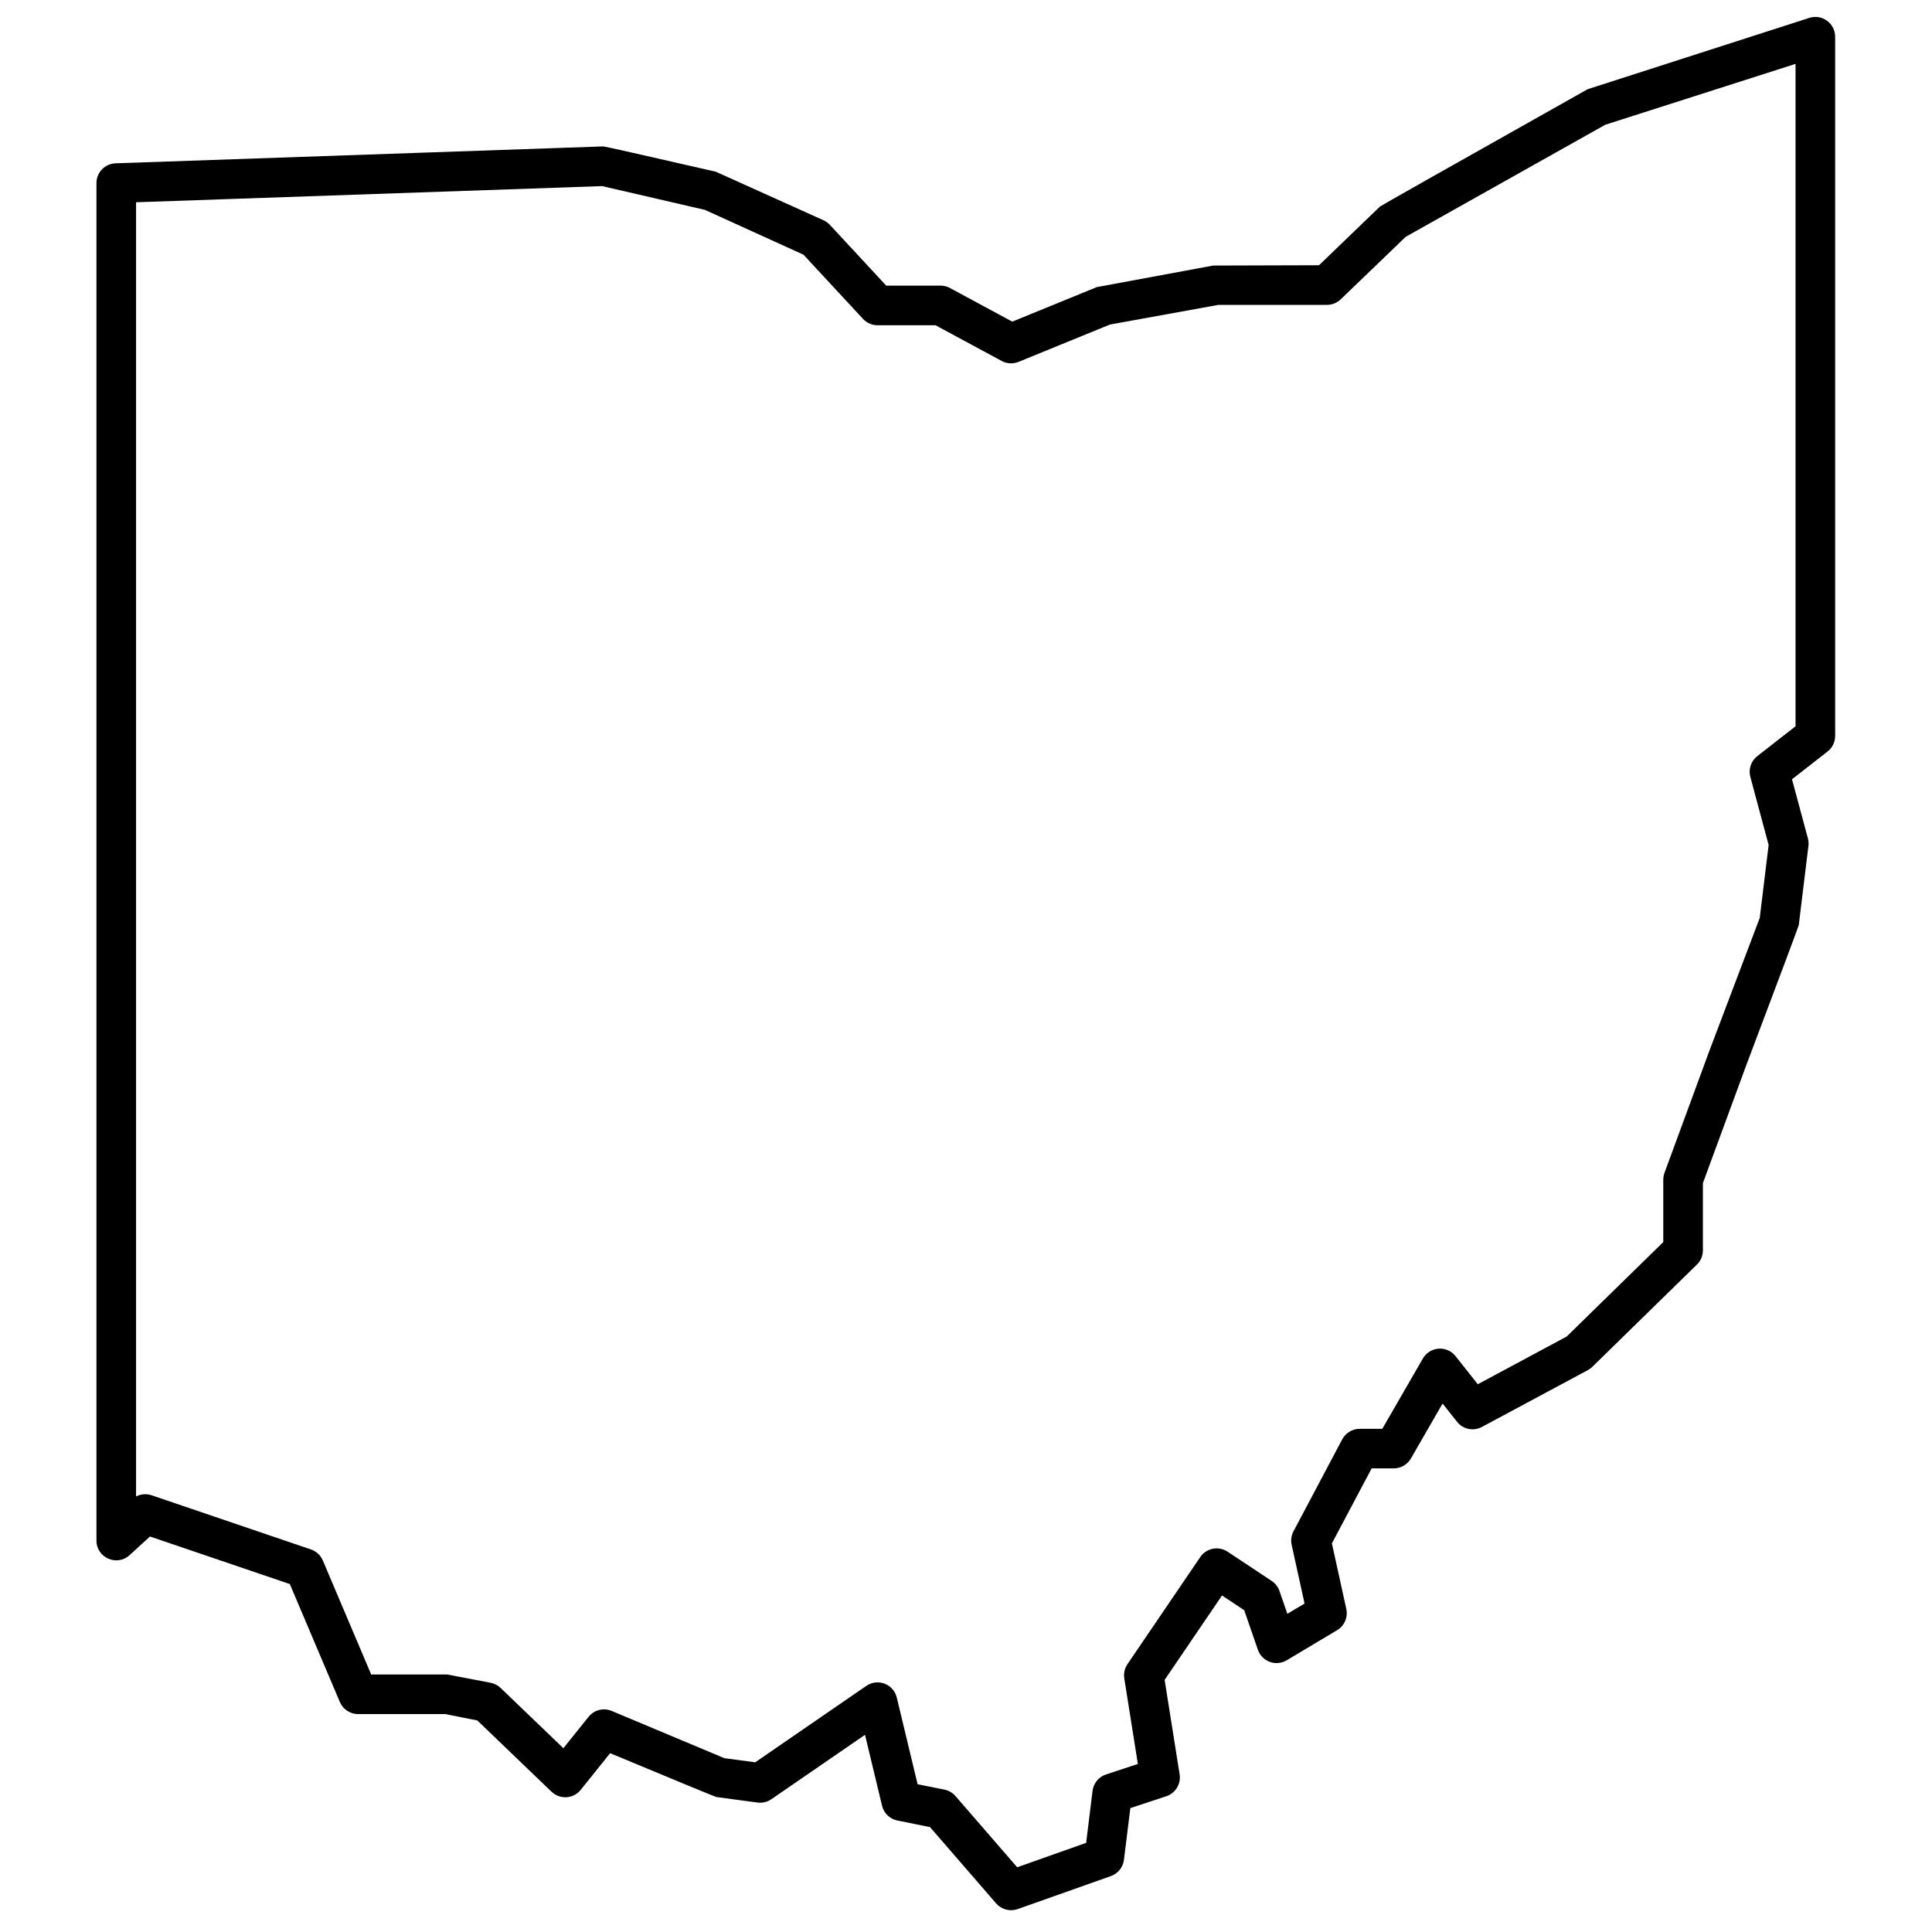 <?xml version="1.0" encoding="UTF-8"?>
<!-- Uploaded to: ICON Repo, www.svgrepo.com, Generator: ICON Repo Mixer Tools -->
<svg width="800px" height="800px" version="1.1" viewBox="144 144 512 512" xmlns="http://www.w3.org/2000/svg">
 <defs>
  <clipPath id="a">
   <path d="m169 148.09h462v502.91h-462z"/>
  </clipPath>
 </defs>
 <g clip-path="url(#a)">
  <path d="m623.11 366.17c0.176 0.652 0.223 1.332 0.141 2l-2.559 20.984c-0.031 0.281-4.668 12.652-13.902 37.113l-11.504 31.277v17.816c0 1.414-0.566 2.766-1.578 3.754l-27.715 27.102c-0.355 0.348-0.754 0.641-1.188 0.875l-28.078 15.062c-2.238 1.203-5.019 0.629-6.594-1.363l-3.832-4.836-8.398 14.562c-0.938 1.621-2.672 2.625-4.547 2.625h-5.856l-10.531 19.871 3.816 17.371c0.484 2.207-0.496 4.477-2.434 5.633l-13.352 7.973c-2.856 1.707-6.562 0.355-7.648-2.793l-3.621-10.473-5.883-3.902-15.207 22.371 3.973 25.031c0.402 2.539-1.098 5-3.539 5.805l-9.52 3.141-1.695 13.707c-0.242 1.973-1.582 3.641-3.457 4.305l-24.707 8.746c-2.031 0.719-4.301 0.121-5.715-1.512l-17.523-20.219-8.637-1.734c-2.004-0.406-3.59-1.934-4.066-3.922l-4.516-18.797-24.816 17.07c-1.07 0.738-2.379 1.051-3.668 0.879l-10.844-1.445c-0.305-0.043-9.711-3.918-28.219-11.633l-7.793 9.715c-1.93 2.402-5.508 2.637-7.731 0.5l-19.672-18.891-8.465-1.688h-23.129c-2.109 0-4.012-1.262-4.832-3.199l-13.266-31.262-37.059-12.598-5.394 4.938c-3.363 3.082-8.789 0.691-8.789-3.871v-359.73c0-2.828 2.238-5.148 5.066-5.246l129.27-4.481c0.305-0.012 10.234 2.223 29.793 6.703l28.547 12.867c0.633 0.285 1.203 0.699 1.676 1.207l14.941 16.117h14.398c0.871 0 1.727 0.215 2.492 0.629l16.516 8.914 22.41-9.152 30.82-5.707 28.059-0.086 16.168-15.562c0.215-0.203 18.555-10.566 55.023-31.086l58.746-18.906c3.387-1.082 6.848 1.445 6.848 5v185.29c0 1.617-0.742 3.144-2.019 4.137l-9.418 7.352zm-15.254-16.285c-0.547-2.035 0.176-4.203 1.84-5.5l10.141-7.914v-175.54l-50.422 16.129-52.902 29.707-17.211 16.562c-0.98 0.941-2.285 1.465-3.641 1.465h-28.762l-28.77 5.219-24.199 9.887c-1.453 0.594-3.094 0.504-4.477-0.242l-17.527-9.461h-15.367c-1.461 0-2.856-0.609-3.848-1.68l-15.781-17.023-26.121-11.875-27.242-6.301-123.51 4.285v342.98c1.254-0.66 2.746-0.789 4.125-0.32l42.223 14.355c1.418 0.48 2.559 1.543 3.144 2.918l12.824 30.227h20.176l11.5 2.191c0.984 0.195 1.887 0.668 2.609 1.359l16.641 15.98 6.68-8.324c1.465-1.828 3.965-2.461 6.125-1.555l29.883 12.527 8.148 1.086 29.449-20.254c3.031-2.086 7.215-0.48 8.074 3.102l5.516 22.965 7.109 1.426c1.137 0.23 2.168 0.832 2.93 1.711l16.352 18.867 18.273-6.469 1.703-13.785c0.25-2.016 1.637-3.707 3.566-4.344l8.438-2.781-3.598-22.676c-0.211-1.32 0.094-2.668 0.844-3.773l19.293-28.383c1.617-2.375 4.848-3.012 7.242-1.422l11.684 7.754c0.961 0.637 1.684 1.57 2.062 2.66l2.09 6.051 4.559-2.723-3.418-15.562c-0.27-1.215-0.094-2.484 0.488-3.582l12.91-24.367c0.91-1.715 2.695-2.789 4.637-2.789h5.984l10.75-18.629c1.852-3.211 6.359-3.543 8.66-0.637l5.898 7.449 23.551-12.637 25.605-25.039v-16.543c0-0.617 0.109-1.23 0.324-1.812l11.844-32.203 13.395-35.34 2.356-19.344z" fill-rule="evenodd"/>
 </g>
</svg>